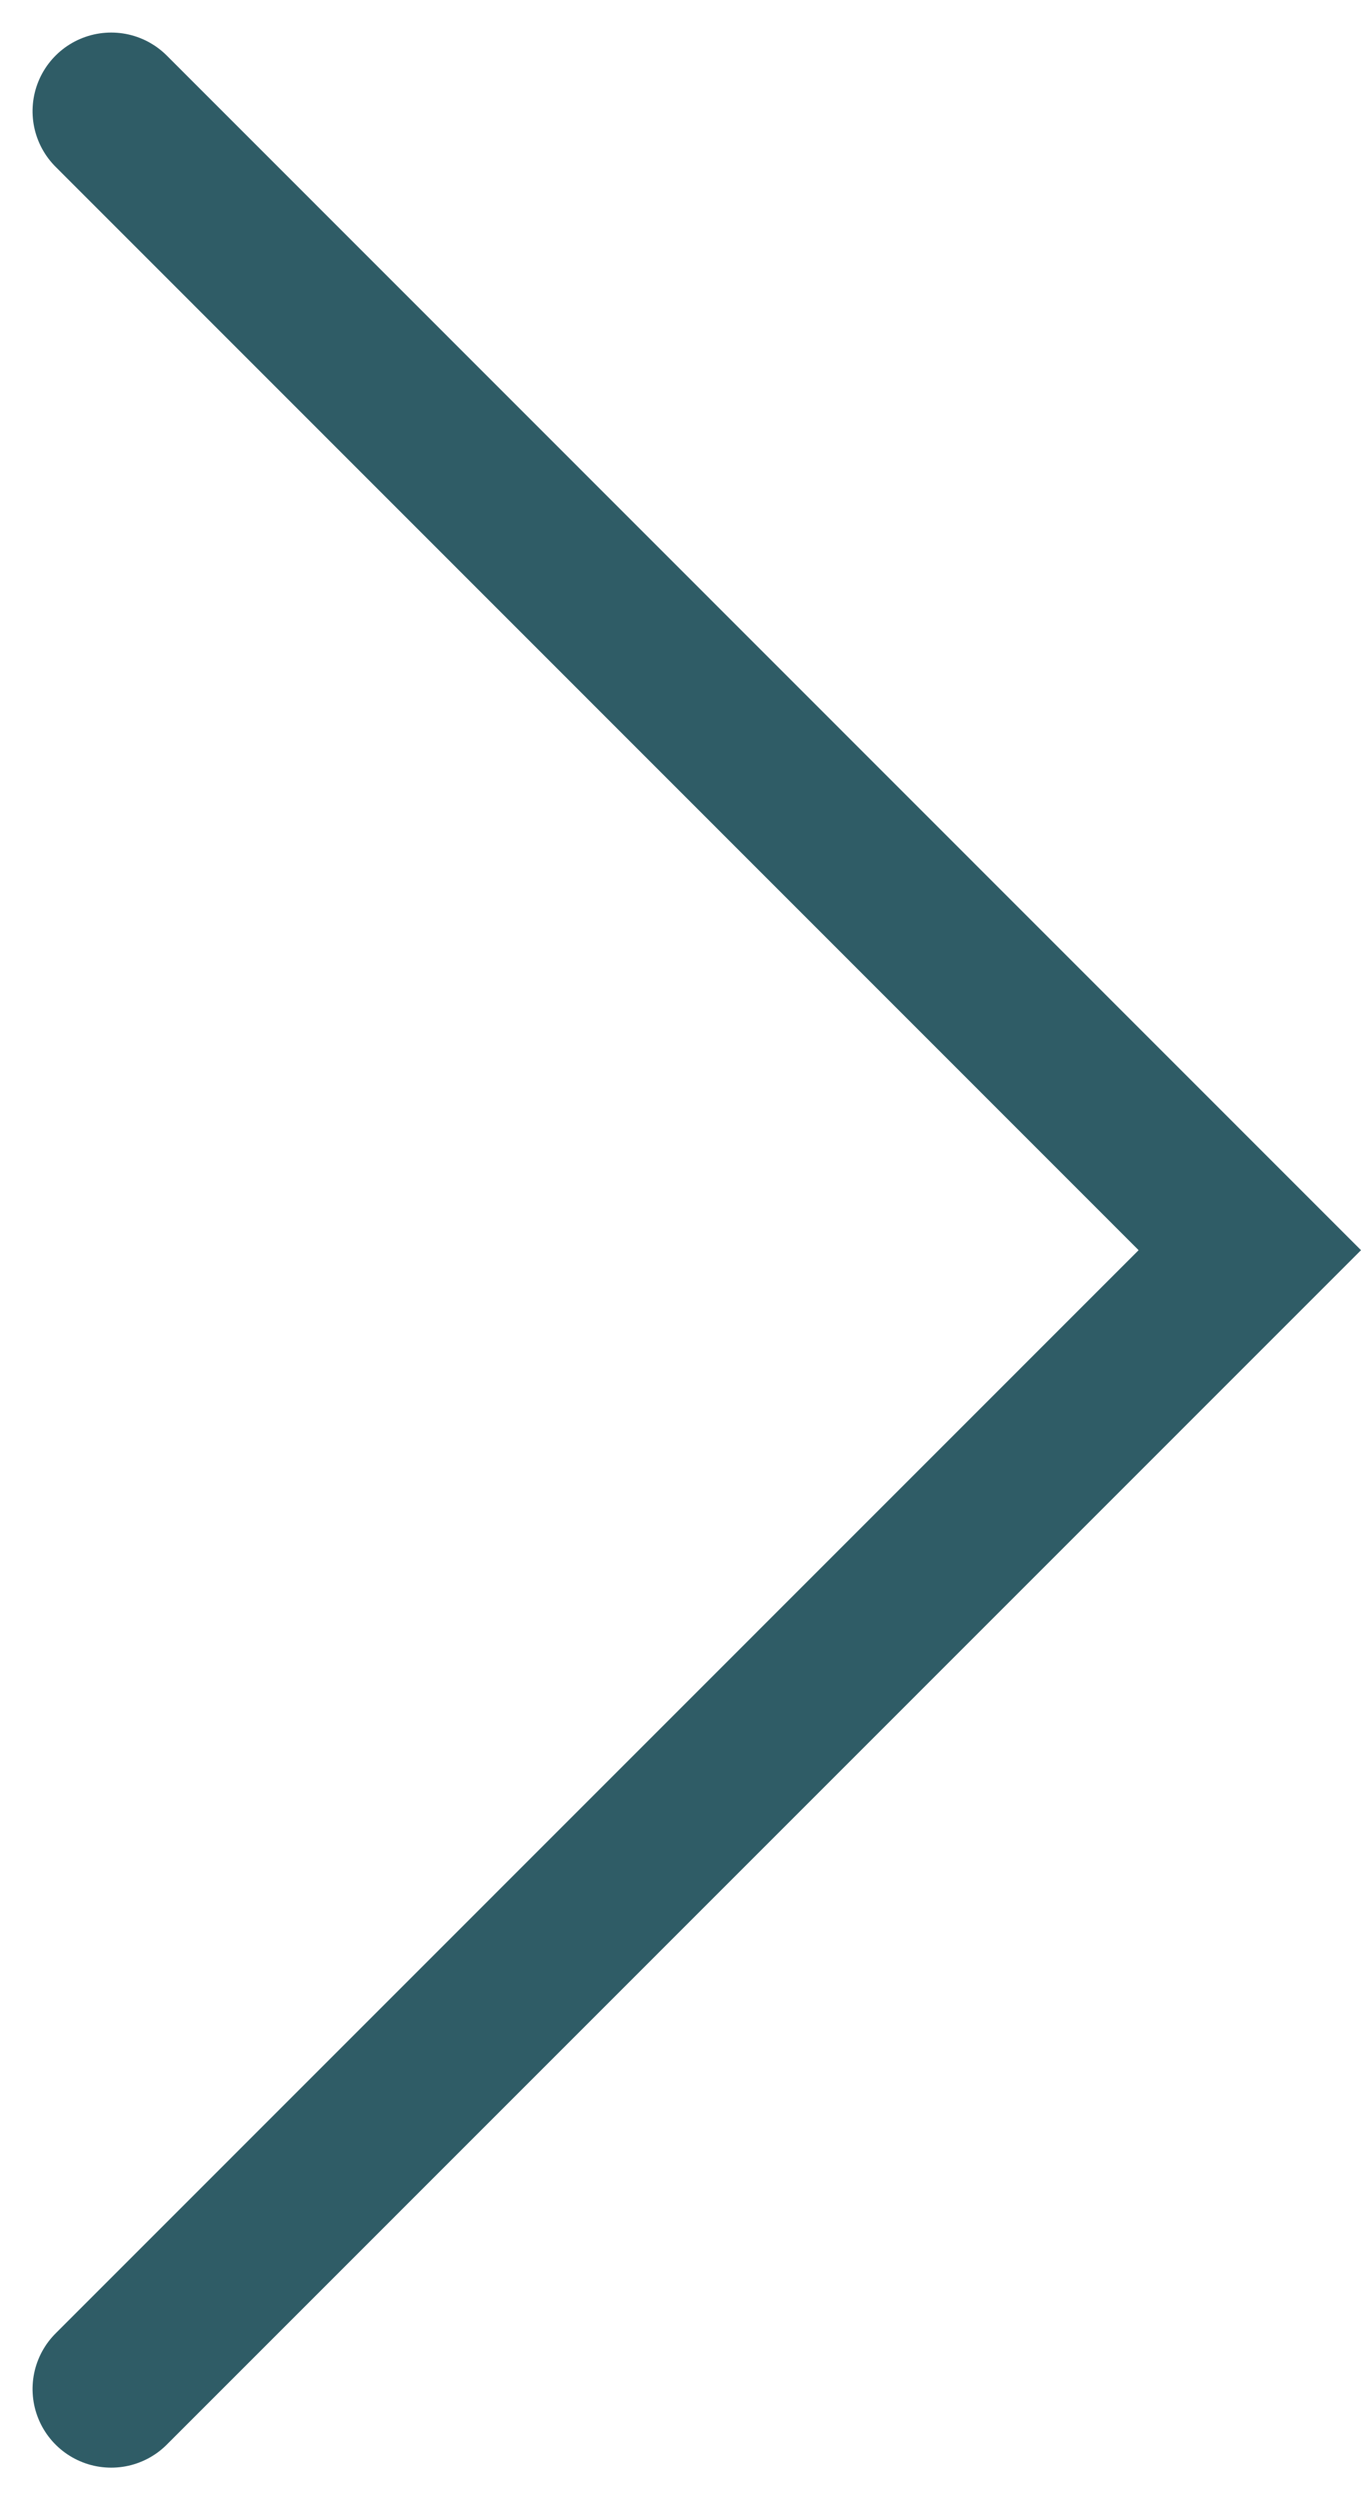 <?xml version="1.0" encoding="UTF-8"?> <svg xmlns="http://www.w3.org/2000/svg" width="8.654" height="15.897" viewBox="0 0 8.654 15.897"><path id="Tracé_655" data-name="Tracé 655" d="M1531,16489.982l7.241,7.24,7.242-7.24" transform="translate(-16489.275 1546.19) rotate(-90)" fill="none" stroke="#2f5c66" stroke-linecap="round" stroke-width="1"></path></svg> 